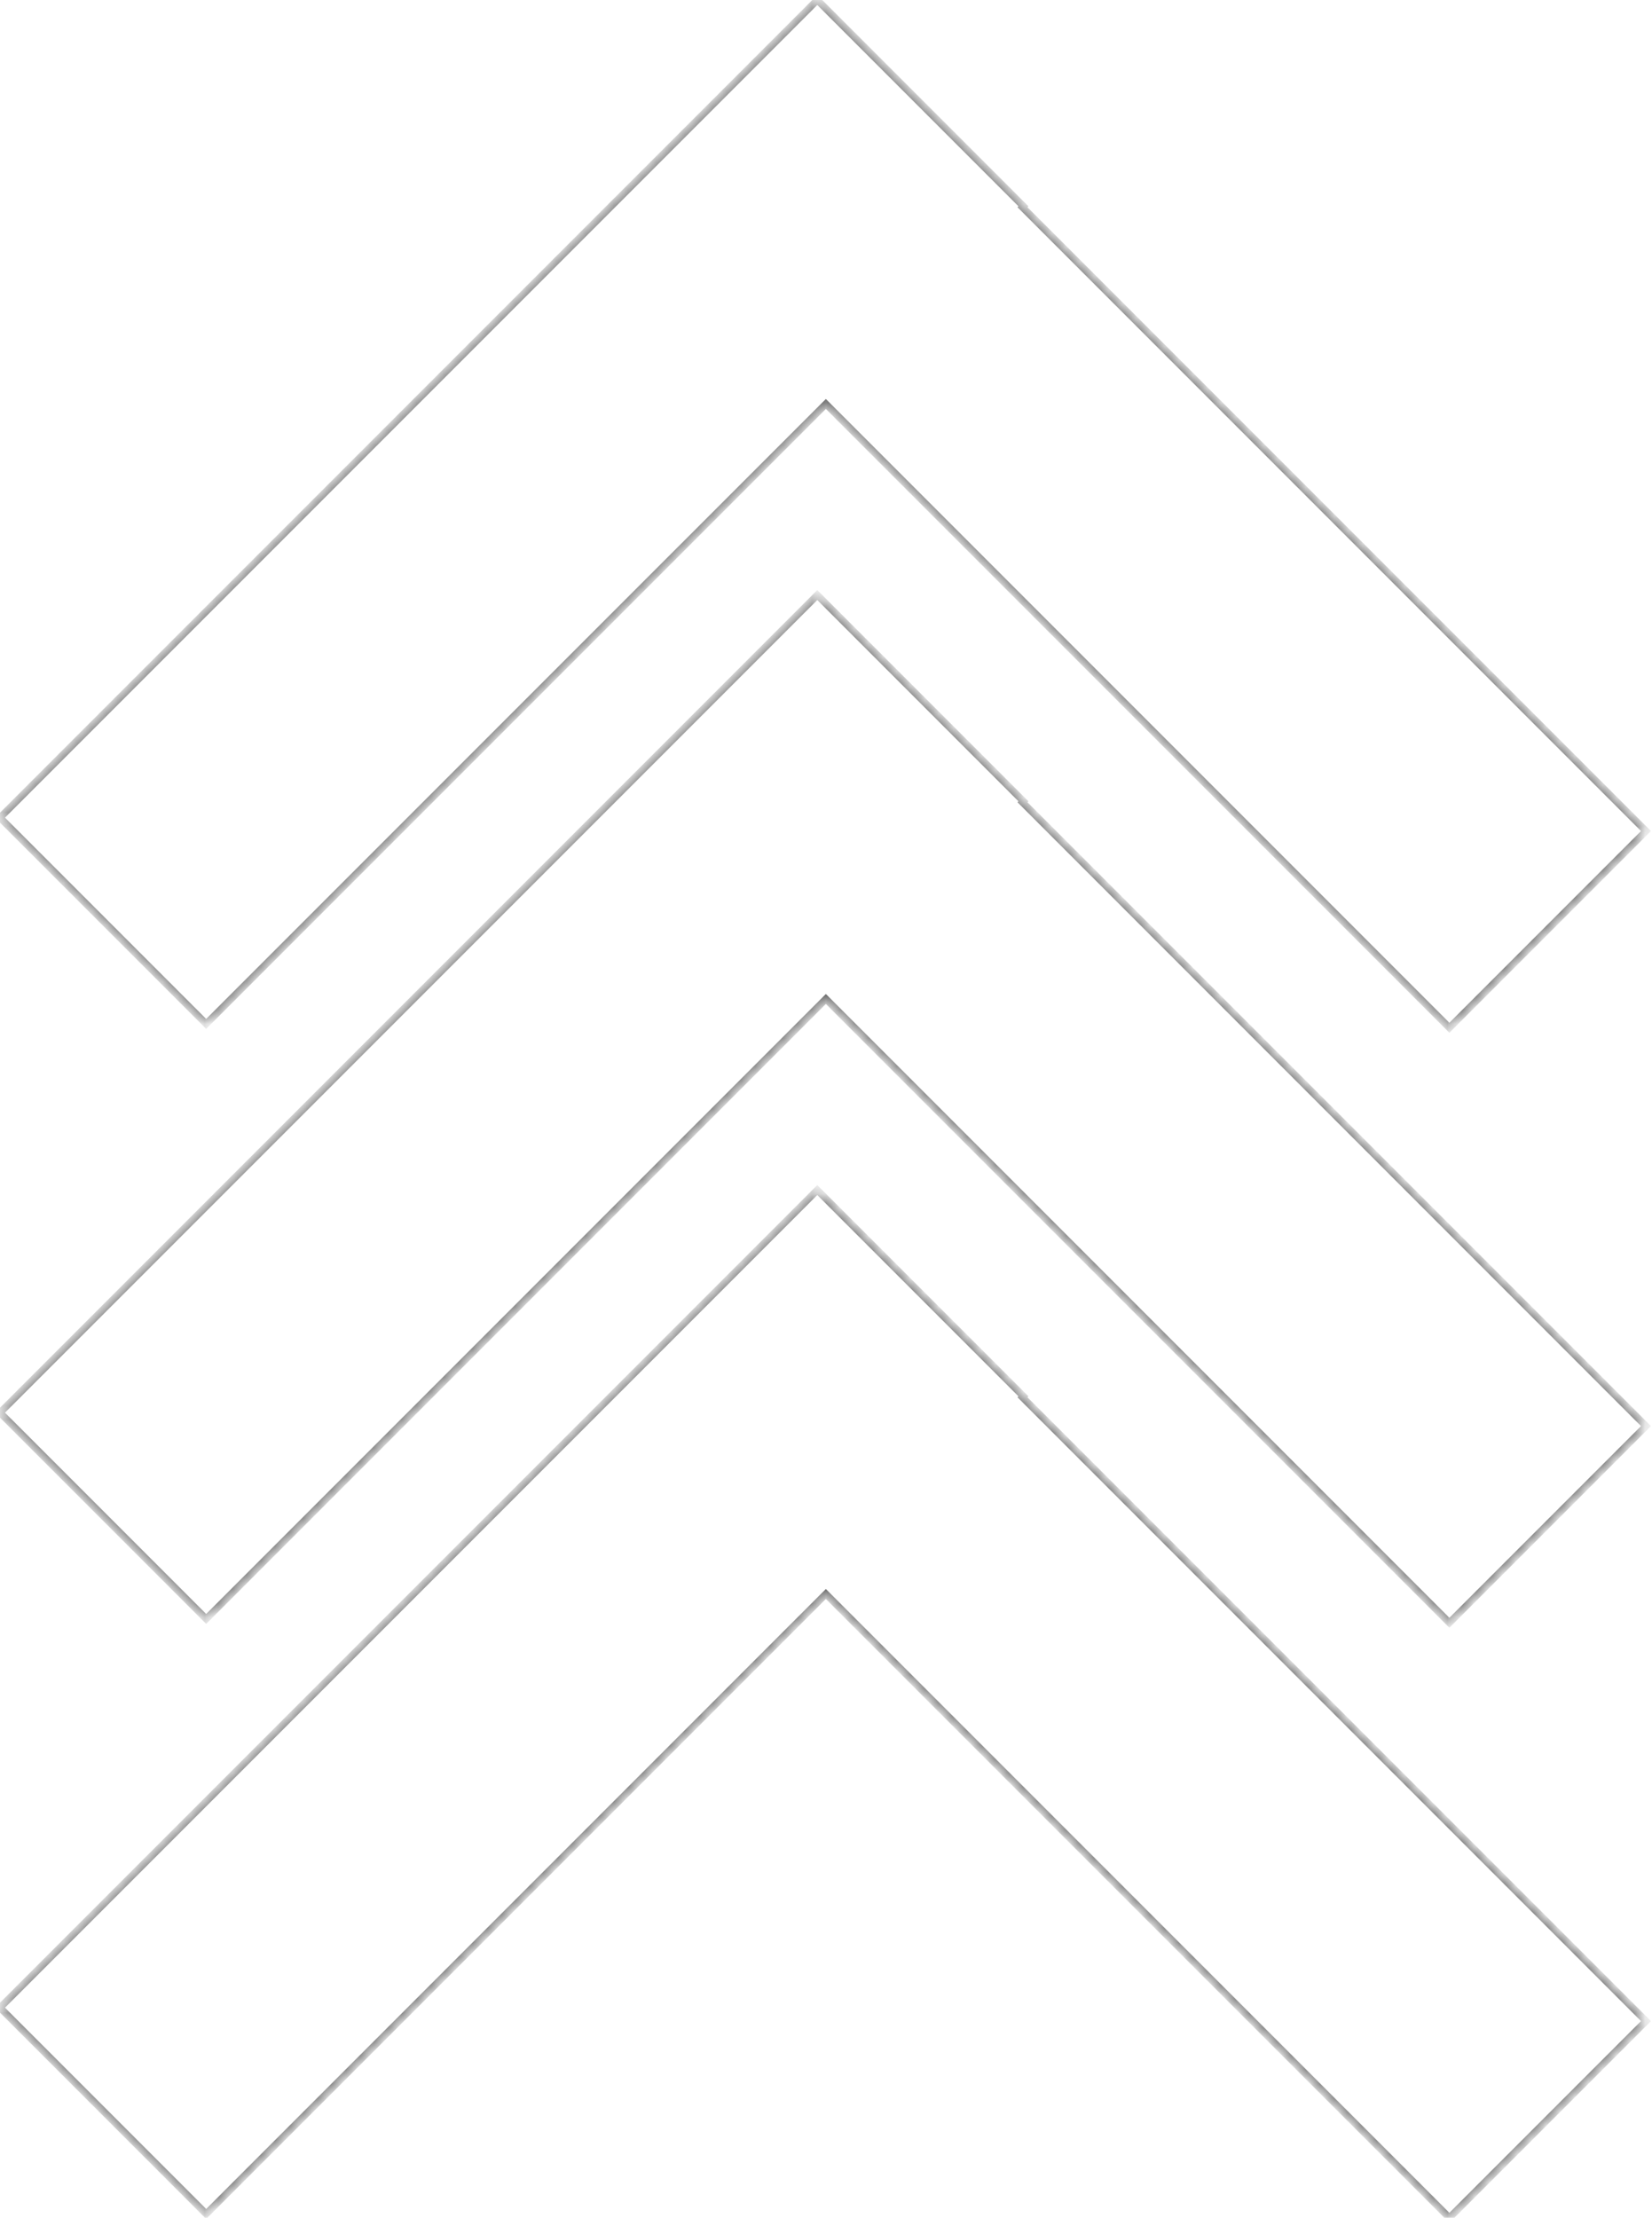 <svg width="117" height="157" viewBox="0 0 117 157" fill="none" xmlns="http://www.w3.org/2000/svg">
<mask id="path-1-inside-1_1530_3335" fill="white">
<path fill-rule="evenodd" clip-rule="evenodd" d="M57.882 -2.53009e-06L-6.5018e-07 57.882L14.602 72.484L58.49 28.596L102.65 72.756L116.575 58.831L72.415 14.671L72.484 14.602L57.882 -2.53009e-06Z"/>
</mask>
<path d="M-6.5018e-07 57.882L-0.177 57.705L-0.354 57.882L-0.177 58.059L-6.5018e-07 57.882ZM57.882 -2.53009e-06L58.059 -0.177L57.882 -0.354L57.705 -0.177L57.882 -2.53009e-06ZM14.602 72.484L14.426 72.661L14.602 72.838L14.779 72.661L14.602 72.484ZM58.49 28.596L58.667 28.42L58.49 28.243L58.313 28.42L58.49 28.596ZM102.65 72.756L102.473 72.933L102.65 73.11L102.827 72.933L102.65 72.756ZM116.575 58.831L116.752 59.008L116.929 58.831L116.752 58.654L116.575 58.831ZM72.415 14.671L72.239 14.494L72.062 14.671L72.239 14.848L72.415 14.671ZM72.484 14.602L72.661 14.779L72.838 14.602L72.661 14.426L72.484 14.602ZM0.177 58.059L58.059 0.177L57.705 -0.177L-0.177 57.705L0.177 58.059ZM14.779 72.307L0.177 57.705L-0.177 58.059L14.426 72.661L14.779 72.307ZM58.313 28.42L14.426 72.307L14.779 72.661L58.667 28.773L58.313 28.42ZM58.313 28.773L102.473 72.933L102.827 72.579L58.667 28.42L58.313 28.773ZM102.827 72.933L116.752 59.008L116.398 58.654L102.473 72.579L102.827 72.933ZM116.752 58.654L72.592 14.494L72.239 14.848L116.398 59.008L116.752 58.654ZM72.307 14.426L72.239 14.494L72.592 14.848L72.661 14.779L72.307 14.426ZM57.705 0.177L72.307 14.779L72.661 14.426L58.059 -0.177L57.705 0.177Z" fill="#696969" mask="url(#path-1-inside-1_1530_3335)"/>
<mask id="path-3-inside-2_1530_3335" fill="white">
<path fill-rule="evenodd" clip-rule="evenodd" d="M57.882 42.122L-6.5018e-07 100.004L14.602 114.606L58.49 70.718L102.65 114.878L116.575 100.953L72.415 56.793L72.484 56.724L57.882 42.122Z"/>
</mask>
<path d="M-6.5018e-07 100.004L-0.177 99.827L-0.354 100.004L-0.177 100.18L-6.5018e-07 100.004ZM57.882 42.122L58.059 41.945L57.882 41.768L57.705 41.945L57.882 42.122ZM14.602 114.606L14.426 114.783L14.602 114.959L14.779 114.783L14.602 114.606ZM58.49 70.718L58.667 70.541L58.49 70.365L58.313 70.541L58.49 70.718ZM102.65 114.878L102.473 115.055L102.65 115.231L102.827 115.055L102.65 114.878ZM116.575 100.953L116.752 101.129L116.929 100.953L116.752 100.776L116.575 100.953ZM72.415 56.793L72.239 56.616L72.062 56.793L72.239 56.97L72.415 56.793ZM72.484 56.724L72.661 56.901L72.838 56.724L72.661 56.547L72.484 56.724ZM0.177 100.18L58.059 42.299L57.705 41.945L-0.177 99.827L0.177 100.18ZM14.779 114.429L0.177 99.827L-0.177 100.18L14.426 114.783L14.779 114.429ZM58.313 70.541L14.426 114.429L14.779 114.783L58.667 70.895L58.313 70.541ZM58.313 70.895L102.473 115.055L102.827 114.701L58.667 70.541L58.313 70.895ZM102.827 115.055L116.752 101.129L116.398 100.776L102.473 114.701L102.827 115.055ZM116.752 100.776L72.592 56.616L72.239 56.97L116.398 101.129L116.752 100.776ZM72.307 56.547L72.239 56.616L72.592 56.97L72.661 56.901L72.307 56.547ZM57.705 42.299L72.307 56.901L72.661 56.547L58.059 41.945L57.705 42.299Z" fill="#696969" mask="url(#path-3-inside-2_1530_3335)"/>
<mask id="path-5-inside-3_1530_3335" fill="white">
<path fill-rule="evenodd" clip-rule="evenodd" d="M57.882 84.244L-6.5018e-07 142.126L14.602 156.728L58.49 112.84L102.65 157L116.575 143.075L72.415 98.915L72.484 98.846L57.882 84.244Z"/>
</mask>
<path d="M-6.5018e-07 142.126L-0.177 141.949L-0.354 142.126L-0.177 142.302L-6.5018e-07 142.126ZM57.882 84.244L58.059 84.067L57.882 83.89L57.705 84.067L57.882 84.244ZM14.602 156.728L14.426 156.905L14.602 157.082L14.779 156.905L14.602 156.728ZM58.49 112.84L58.667 112.663L58.49 112.487L58.313 112.663L58.49 112.84ZM102.65 157L102.473 157.177L102.65 157.354L102.827 157.177L102.65 157ZM116.575 143.075L116.752 143.252L116.929 143.075L116.752 142.898L116.575 143.075ZM72.415 98.915L72.239 98.738L72.062 98.915L72.239 99.092L72.415 98.915ZM72.484 98.846L72.661 99.023L72.838 98.846L72.661 98.669L72.484 98.846ZM0.177 142.302L58.059 84.421L57.705 84.067L-0.177 141.949L0.177 142.302ZM14.779 156.551L0.177 141.949L-0.177 142.302L14.426 156.905L14.779 156.551ZM58.313 112.663L14.426 156.551L14.779 156.905L58.667 113.017L58.313 112.663ZM58.313 113.017L102.473 157.177L102.827 156.823L58.667 112.663L58.313 113.017ZM102.827 157.177L116.752 143.252L116.398 142.898L102.473 156.823L102.827 157.177ZM116.752 142.898L72.592 98.738L72.239 99.092L116.398 143.252L116.752 142.898ZM72.307 98.669L72.239 98.738L72.592 99.092L72.661 99.023L72.307 98.669ZM57.705 84.421L72.307 99.023L72.661 98.669L58.059 84.067L57.705 84.421Z" fill="#696969" mask="url(#path-5-inside-3_1530_3335)"/>
</svg>

